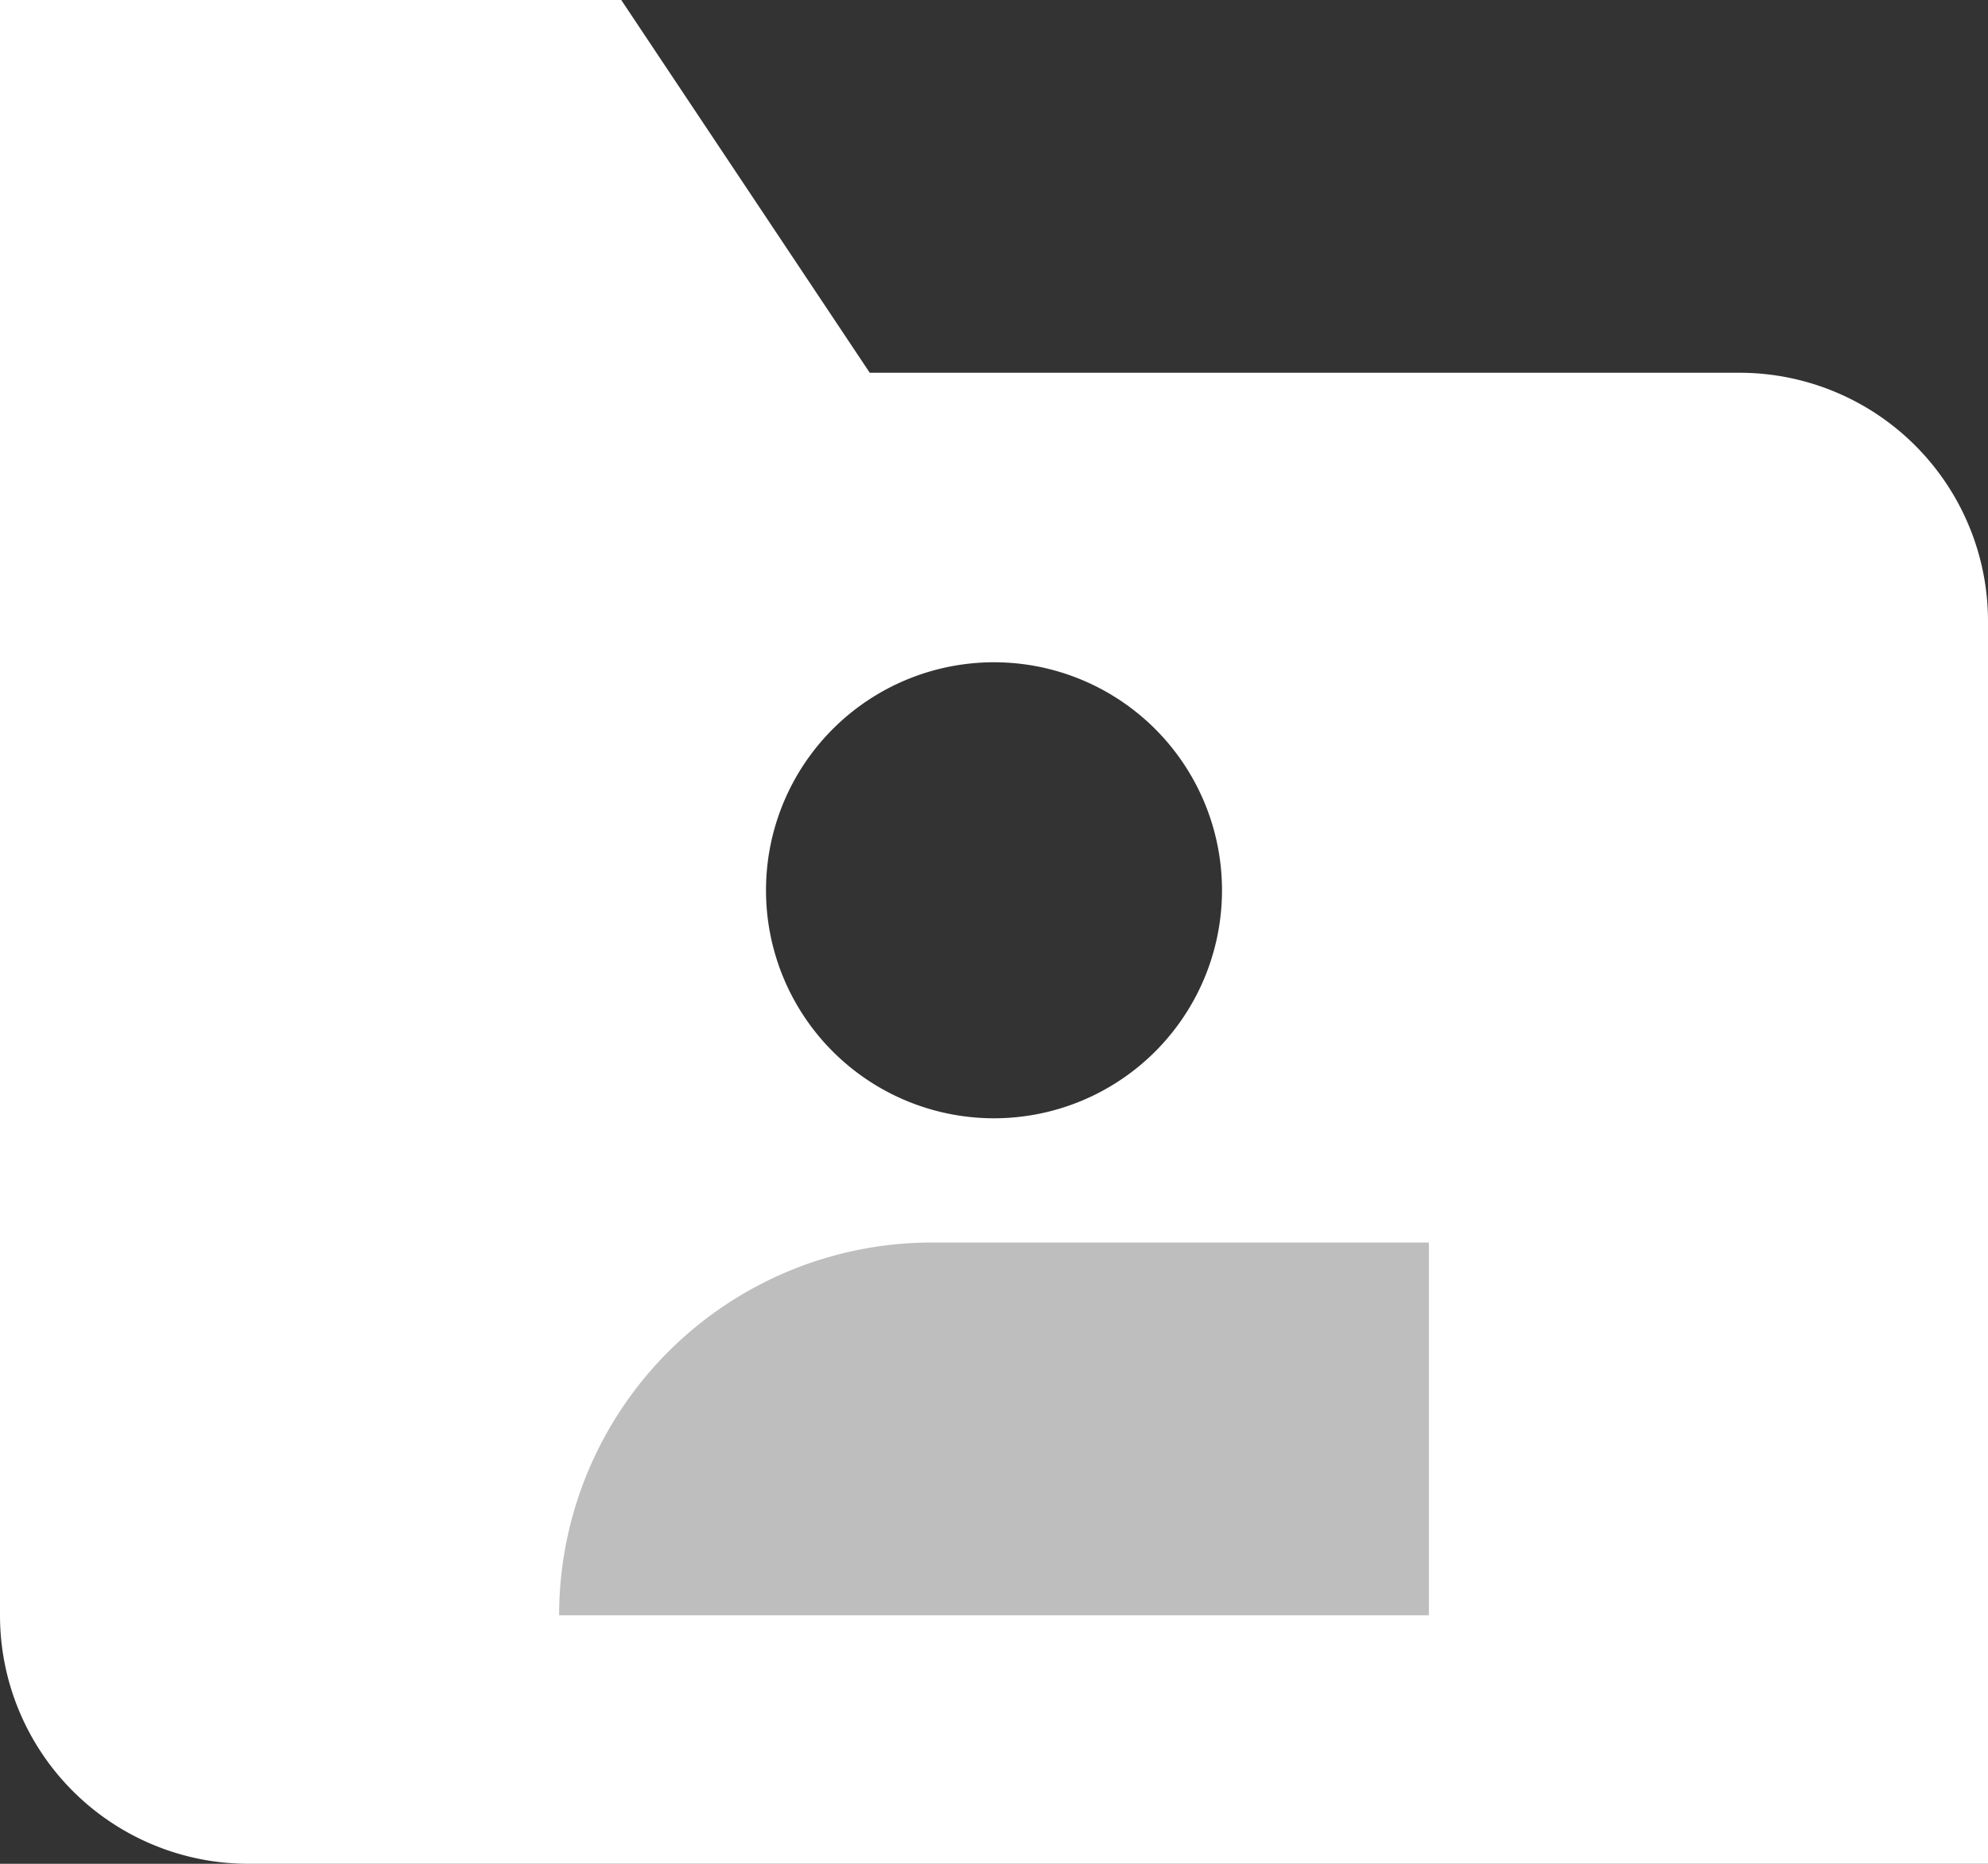 <svg xmlns="http://www.w3.org/2000/svg" viewBox="0 0 32 30"><rect x="0" y="0" width="32" height="30" fill="#333333" stroke="none"/><defs><style>.cls-1{fill:#fff;}.cls-2{fill:#bebebe;}</style></defs><title>normativa</title><g id="Livello_2" data-name="Livello 2"><g id="icon"><path class="cls-1" d="M32,10V30H4a4,4,0,0,1-4-4V0H10l4,6H28a4,4,0,0,1,4,4M12.33,14.33A3.67,3.67,0,1,0,16,10.66a3.67,3.67,0,0,0-3.67,3.67"/><path class="cls-2" d="M9,26H23V20H15a6,6,0,0,0-6,6"/></g></g></svg>